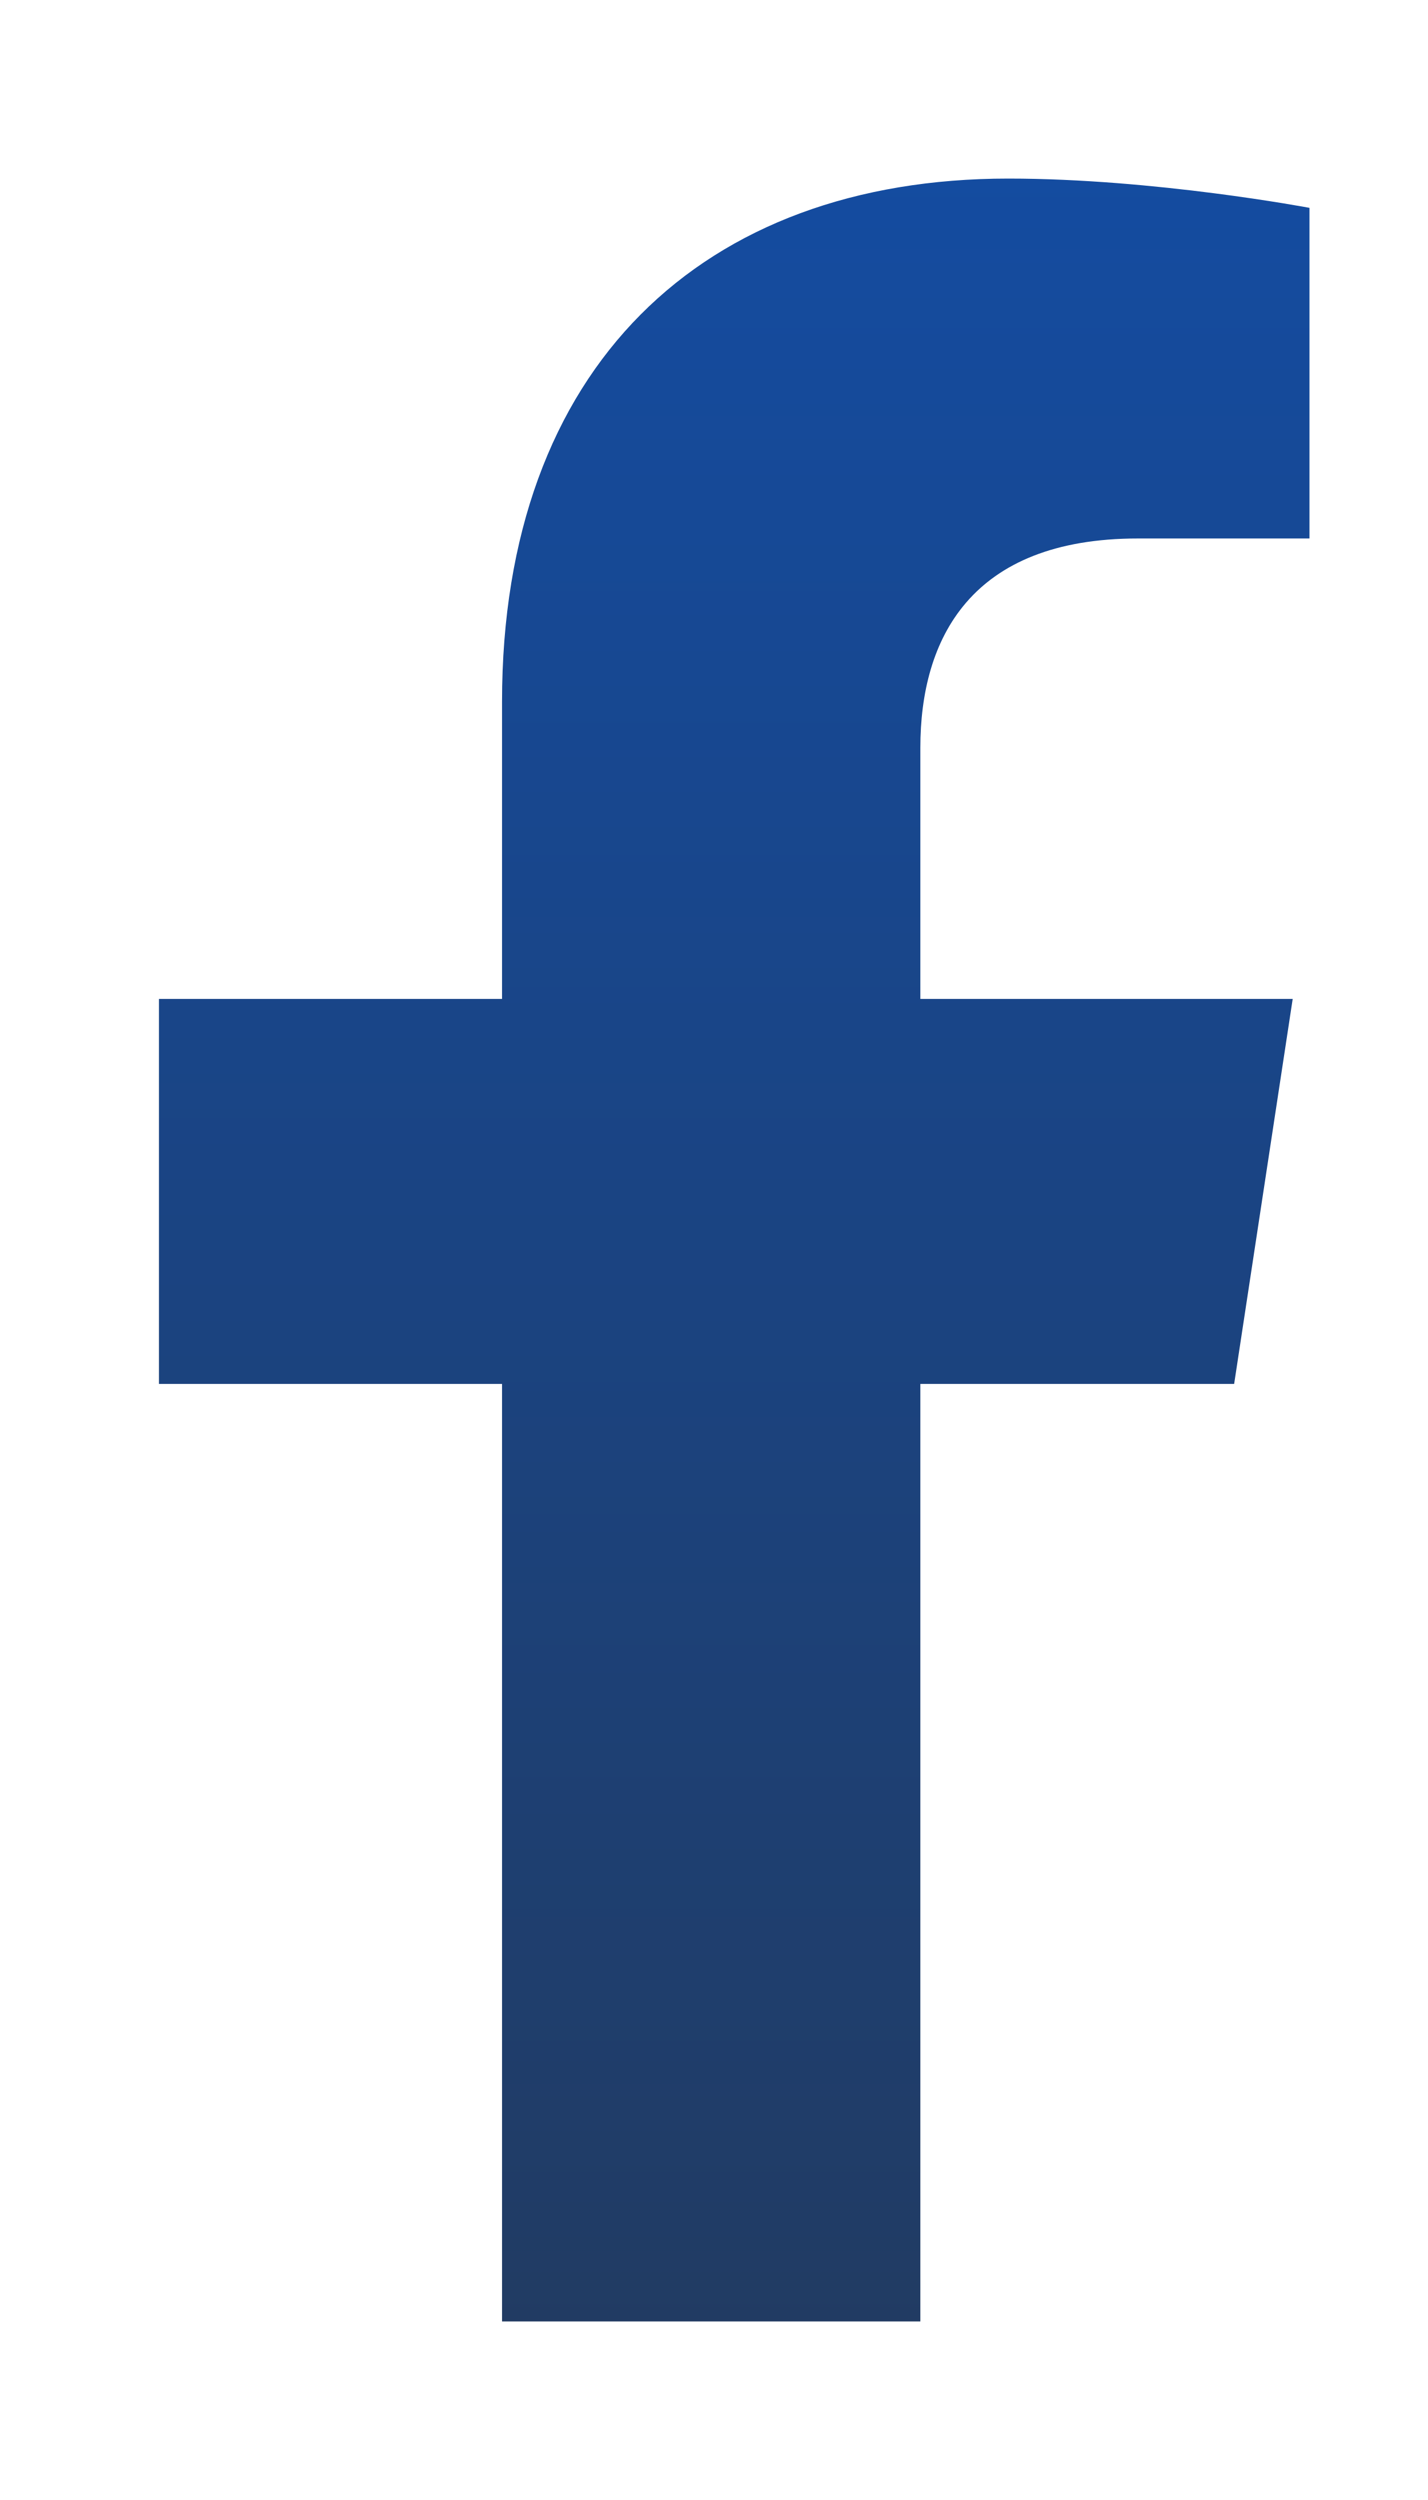 <svg width="16" height="28" viewBox="0 0 16 28" fill="none" xmlns="http://www.w3.org/2000/svg">
<path d="M13.828 15.5H10.312V26H5.625V15.5H1.781V11.188H5.625V7.859C5.625 4.109 7.875 2 11.297 2C12.938 2 14.672 2.328 14.672 2.328V6.031H12.75C10.875 6.031 10.312 7.156 10.312 8.375V11.188H14.484L13.828 15.5Z" fill="url(#paint0_linear_1887_1197)"/>
<defs>
<linearGradient id="paint0_linear_1887_1197" x1="8.25" y1="0" x2="8.25" y2="28" gradientUnits="userSpaceOnUse">
<stop stop-color="#134DA5"/>
<stop offset="1" stop-color="#223A5E"/>
</linearGradient>
</defs>
</svg>
